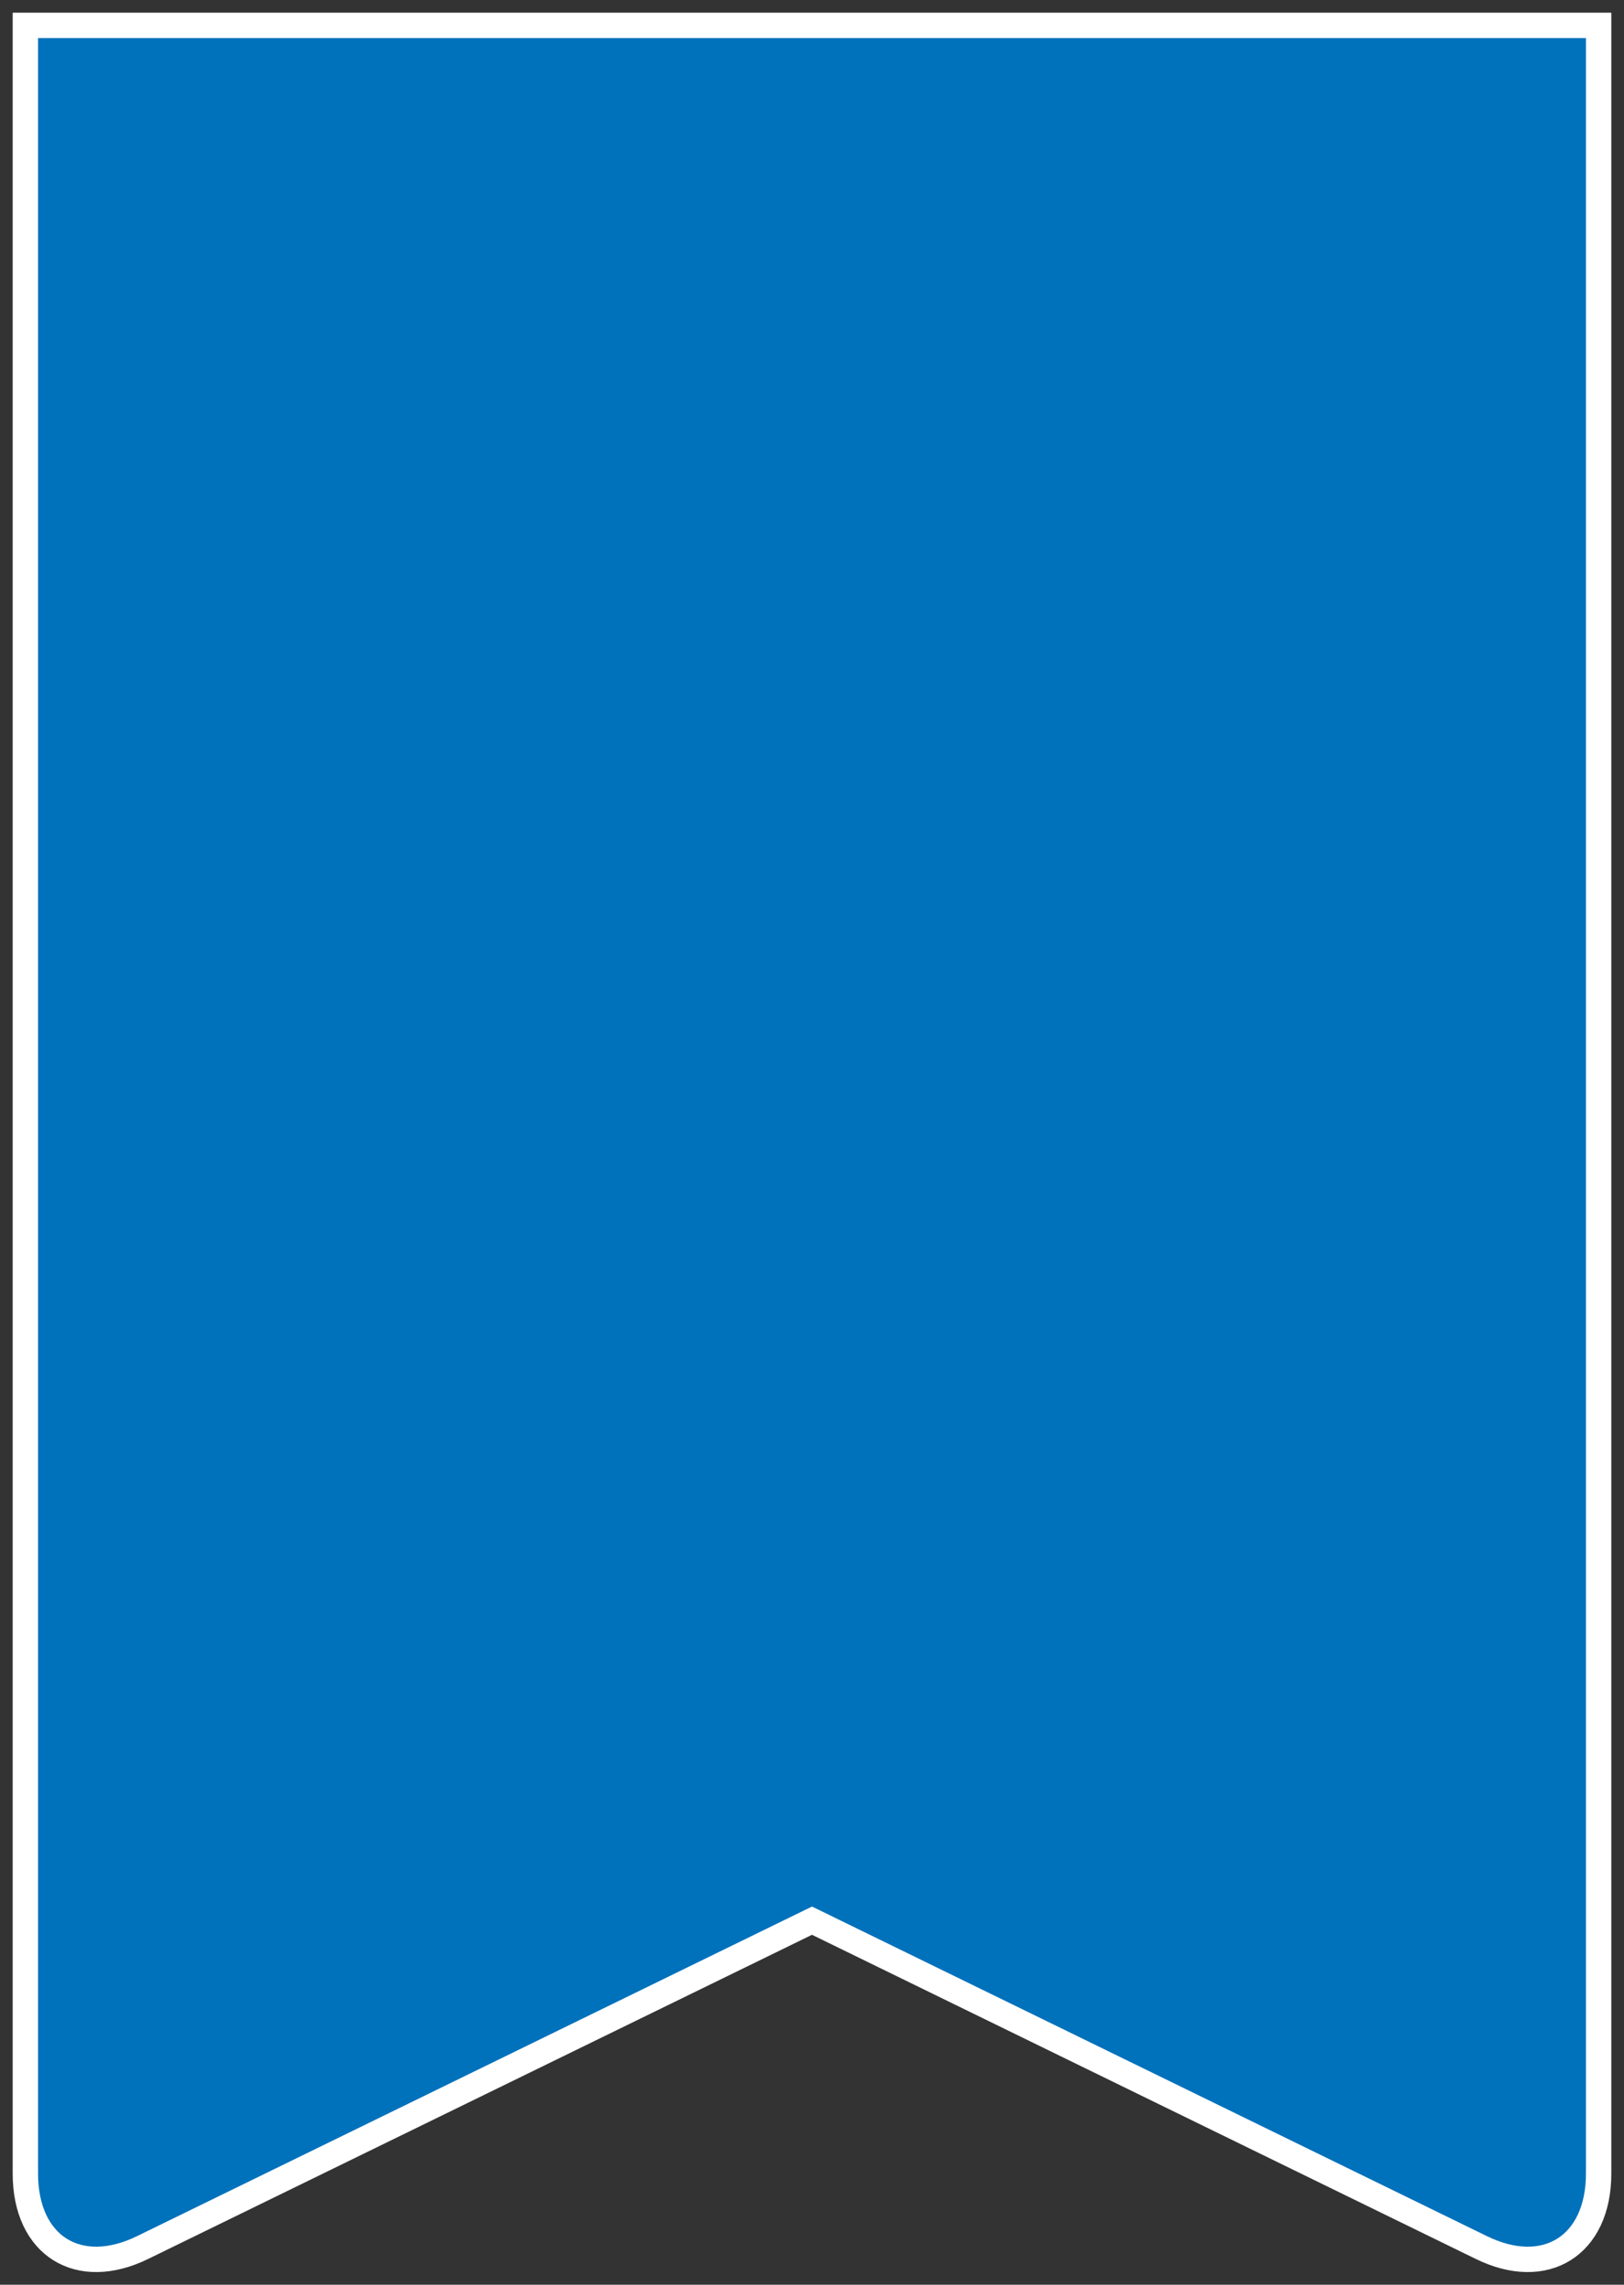 <svg height="90" viewBox="0 0 64 90" width="64" xmlns="http://www.w3.org/2000/svg"><rect x="0" y="0" width="64" height="90" fill="#333333" stroke="none"/><path d="m4.634 87.527 26.366-12.869 26.364 12.869c2.536 1.25 4.636-.063 4.636-2.905v-84.622h-62v84.622c0 2.842 2.092 4.155 4.634 2.905" fill="#0071bb" fill-rule="evenodd" stroke="#fff" transform="translate(1 1)"/></svg>